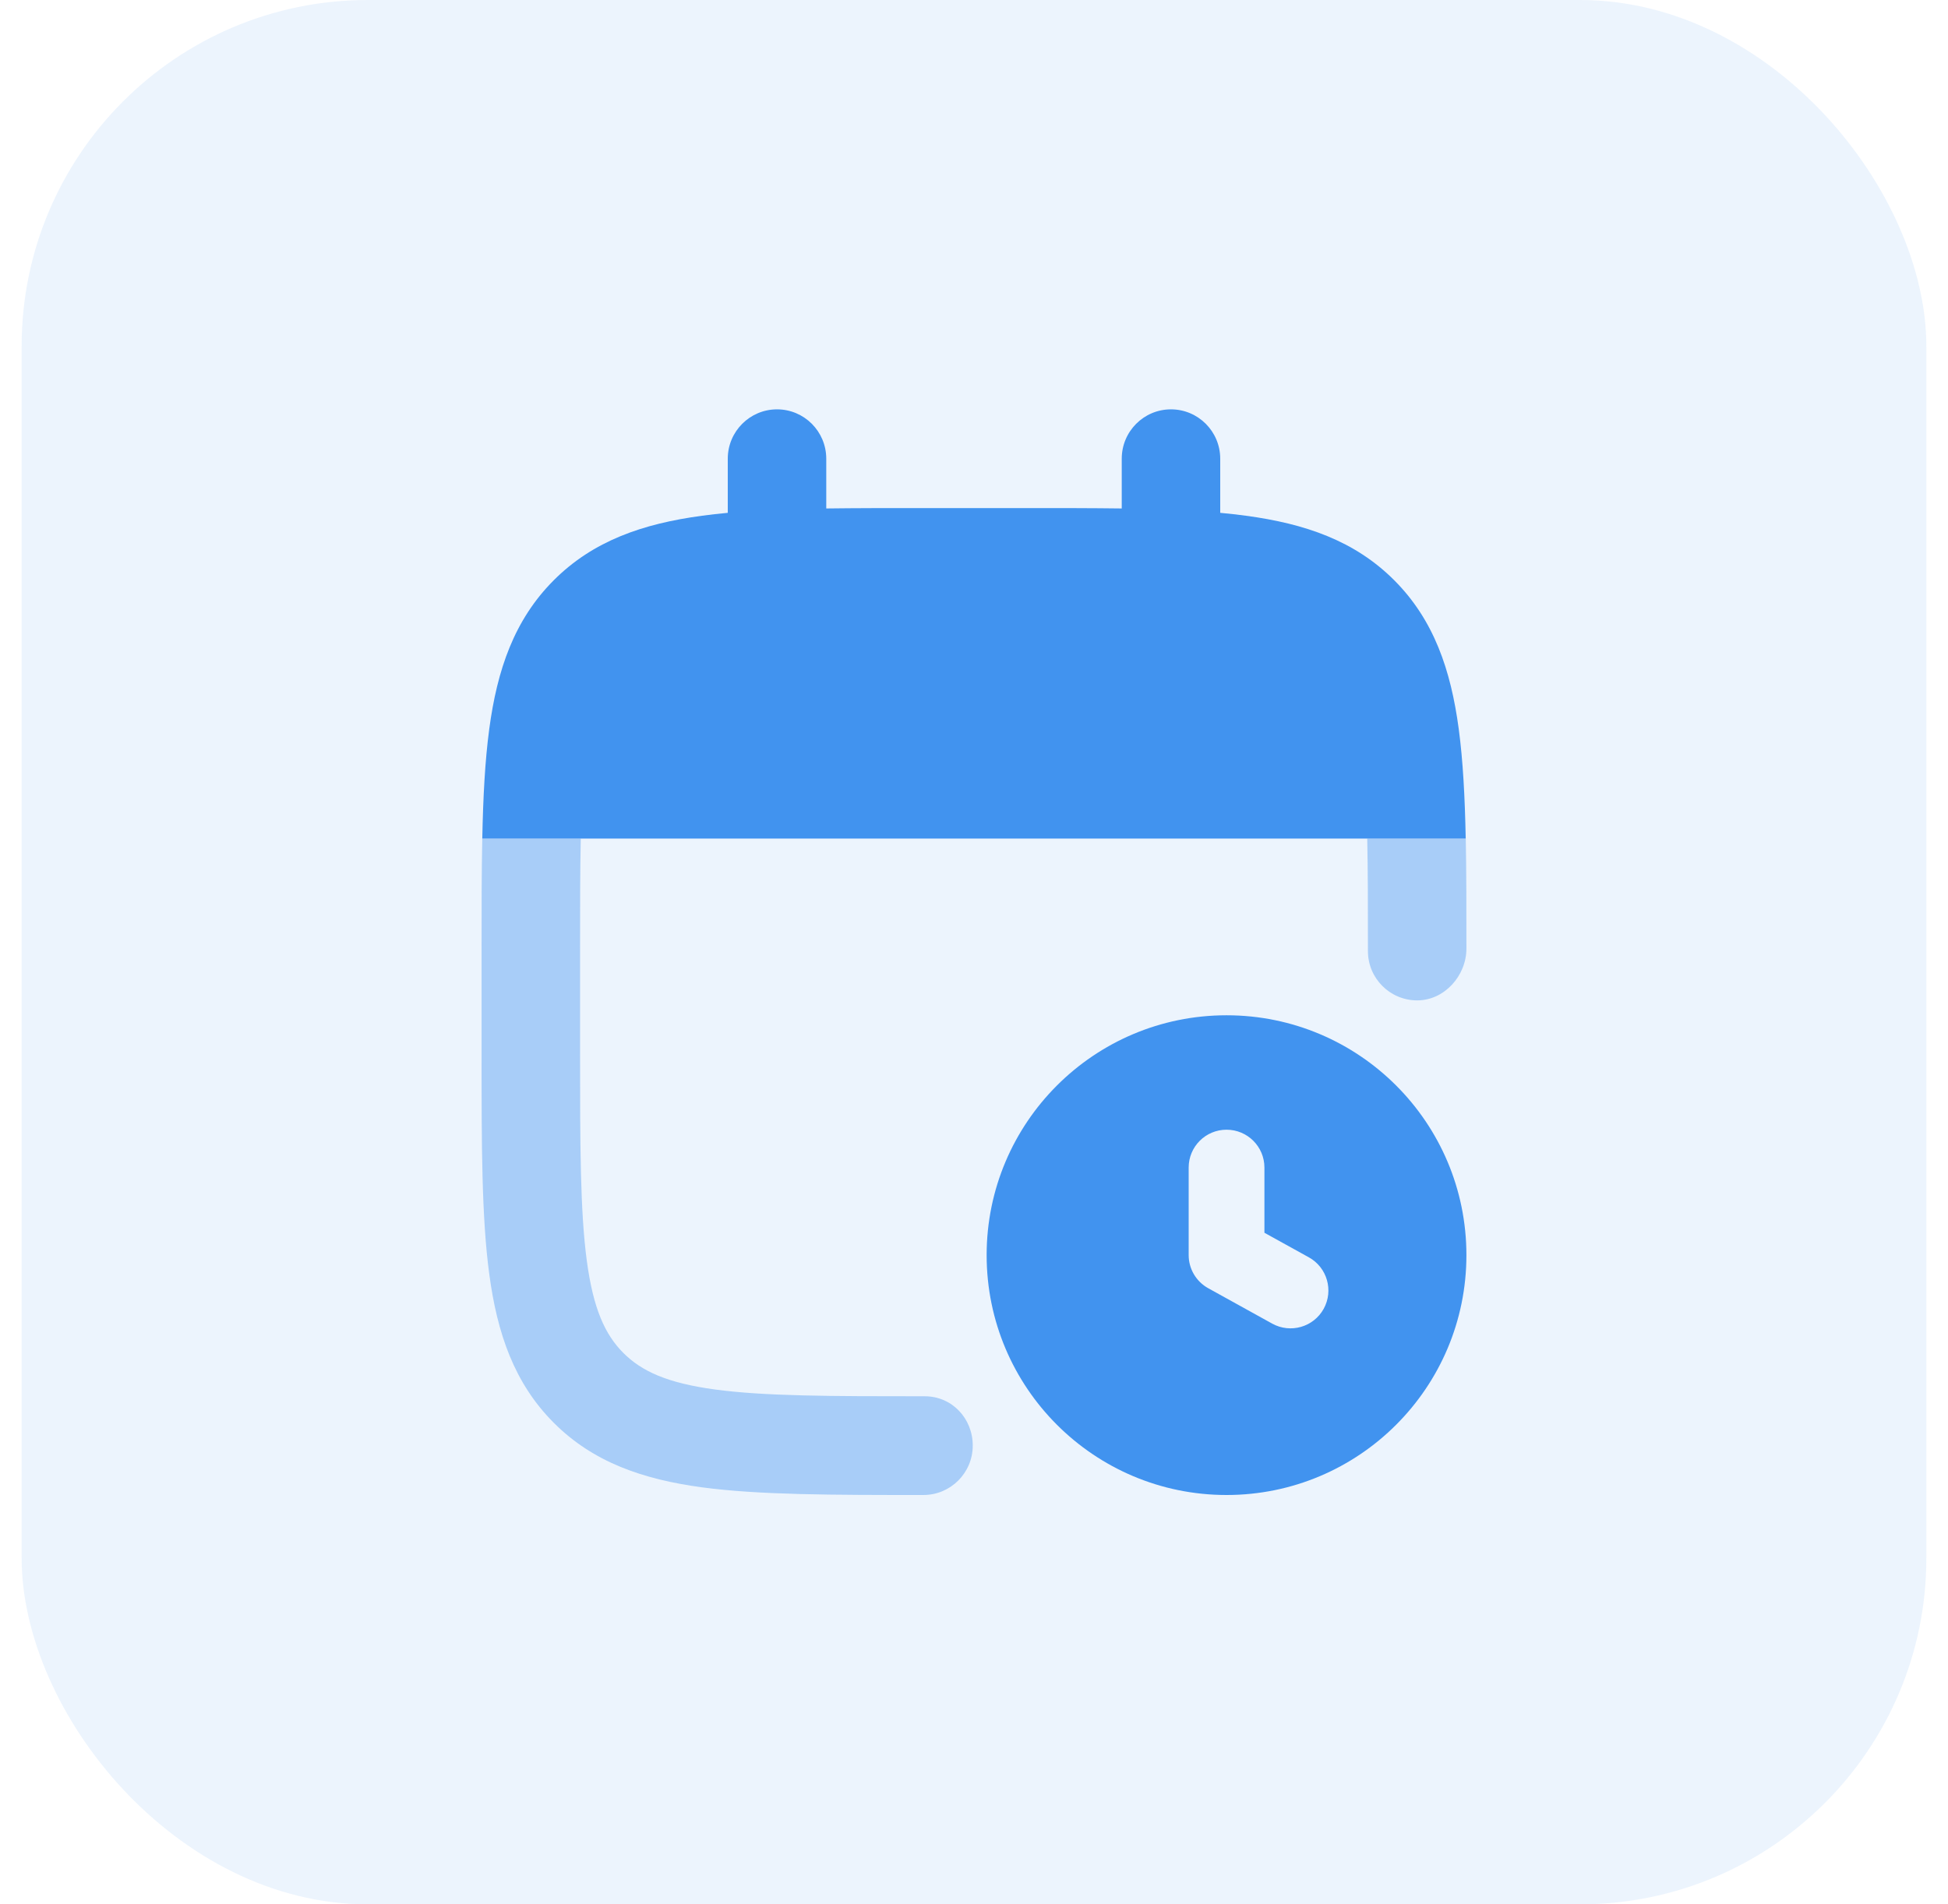 <svg xmlns="http://www.w3.org/2000/svg" width="45" height="44" viewBox="0 0 45 44" fill="none"><rect x="0.5" width="44" height="44" rx="8" fill="#4193EF" fill-opacity="0.1"></rect><path d="M17.95 9.458C18.578 9.458 19.087 9.969 19.087 10.598V11.748C19.762 11.739 20.491 11.739 21.279 11.739H23.721C24.509 11.739 25.238 11.739 25.913 11.748V10.598C25.913 9.969 26.422 9.458 27.05 9.458C27.678 9.458 28.188 9.969 28.188 10.598V11.849C28.393 11.868 28.591 11.89 28.782 11.916C30.147 12.1 31.296 12.493 32.209 13.408C33.122 14.323 33.515 15.476 33.698 16.844C33.796 17.575 33.84 18.416 33.859 19.375H11.141C11.16 18.416 11.204 17.575 11.302 16.844C11.485 15.476 11.878 14.323 12.791 13.408C13.704 12.493 14.853 12.1 16.218 11.916C16.409 11.89 16.607 11.868 16.812 11.849V10.598C16.812 9.969 17.322 9.458 17.95 9.458Z" fill="#4193EF"></path><g opacity="0.4"><path d="M21.331 34.542C19.256 34.542 17.533 34.542 16.218 34.365C14.853 34.181 13.704 33.787 12.791 32.872C11.878 31.957 11.485 30.805 11.302 29.436C11.125 28.119 11.125 26.443 11.125 24.364V21.917C11.125 20.991 11.125 20.145 11.141 19.375H13.416C13.4 20.128 13.4 20.994 13.4 22V24.28C13.4 26.462 13.402 27.984 13.556 29.133C13.706 30.248 13.98 30.839 14.399 31.259C14.819 31.68 15.409 31.955 16.521 32.105C17.667 32.259 19.186 32.261 21.363 32.261C21.992 32.261 22.471 32.772 22.471 33.401C22.471 34.031 21.96 34.542 21.331 34.542Z" fill="#4193EF"></path><path d="M31.6 21.976C31.6 20.97 31.6 20.128 31.584 19.375H33.86C33.875 20.145 33.875 20.991 33.875 21.917C33.875 22.545 33.366 23.114 32.738 23.114C32.109 23.114 31.6 22.604 31.6 21.976Z" fill="#4193EF"></path></g><path fill-rule="evenodd" clip-rule="evenodd" d="M28.334 23.458C25.273 23.458 22.792 25.939 22.792 29C22.792 32.061 25.273 34.542 28.334 34.542C31.394 34.542 33.875 32.061 33.875 29C33.875 25.939 31.394 23.458 28.334 23.458ZM29.209 26.977C29.209 26.493 28.817 26.102 28.334 26.102C27.85 26.102 27.459 26.493 27.459 26.977V28.999C27.459 29.317 27.632 29.61 27.91 29.764L29.388 30.582C29.811 30.816 30.344 30.663 30.578 30.24C30.811 29.817 30.658 29.285 30.236 29.051L29.209 28.483V26.977Z" fill="#4193EF"></path></svg>